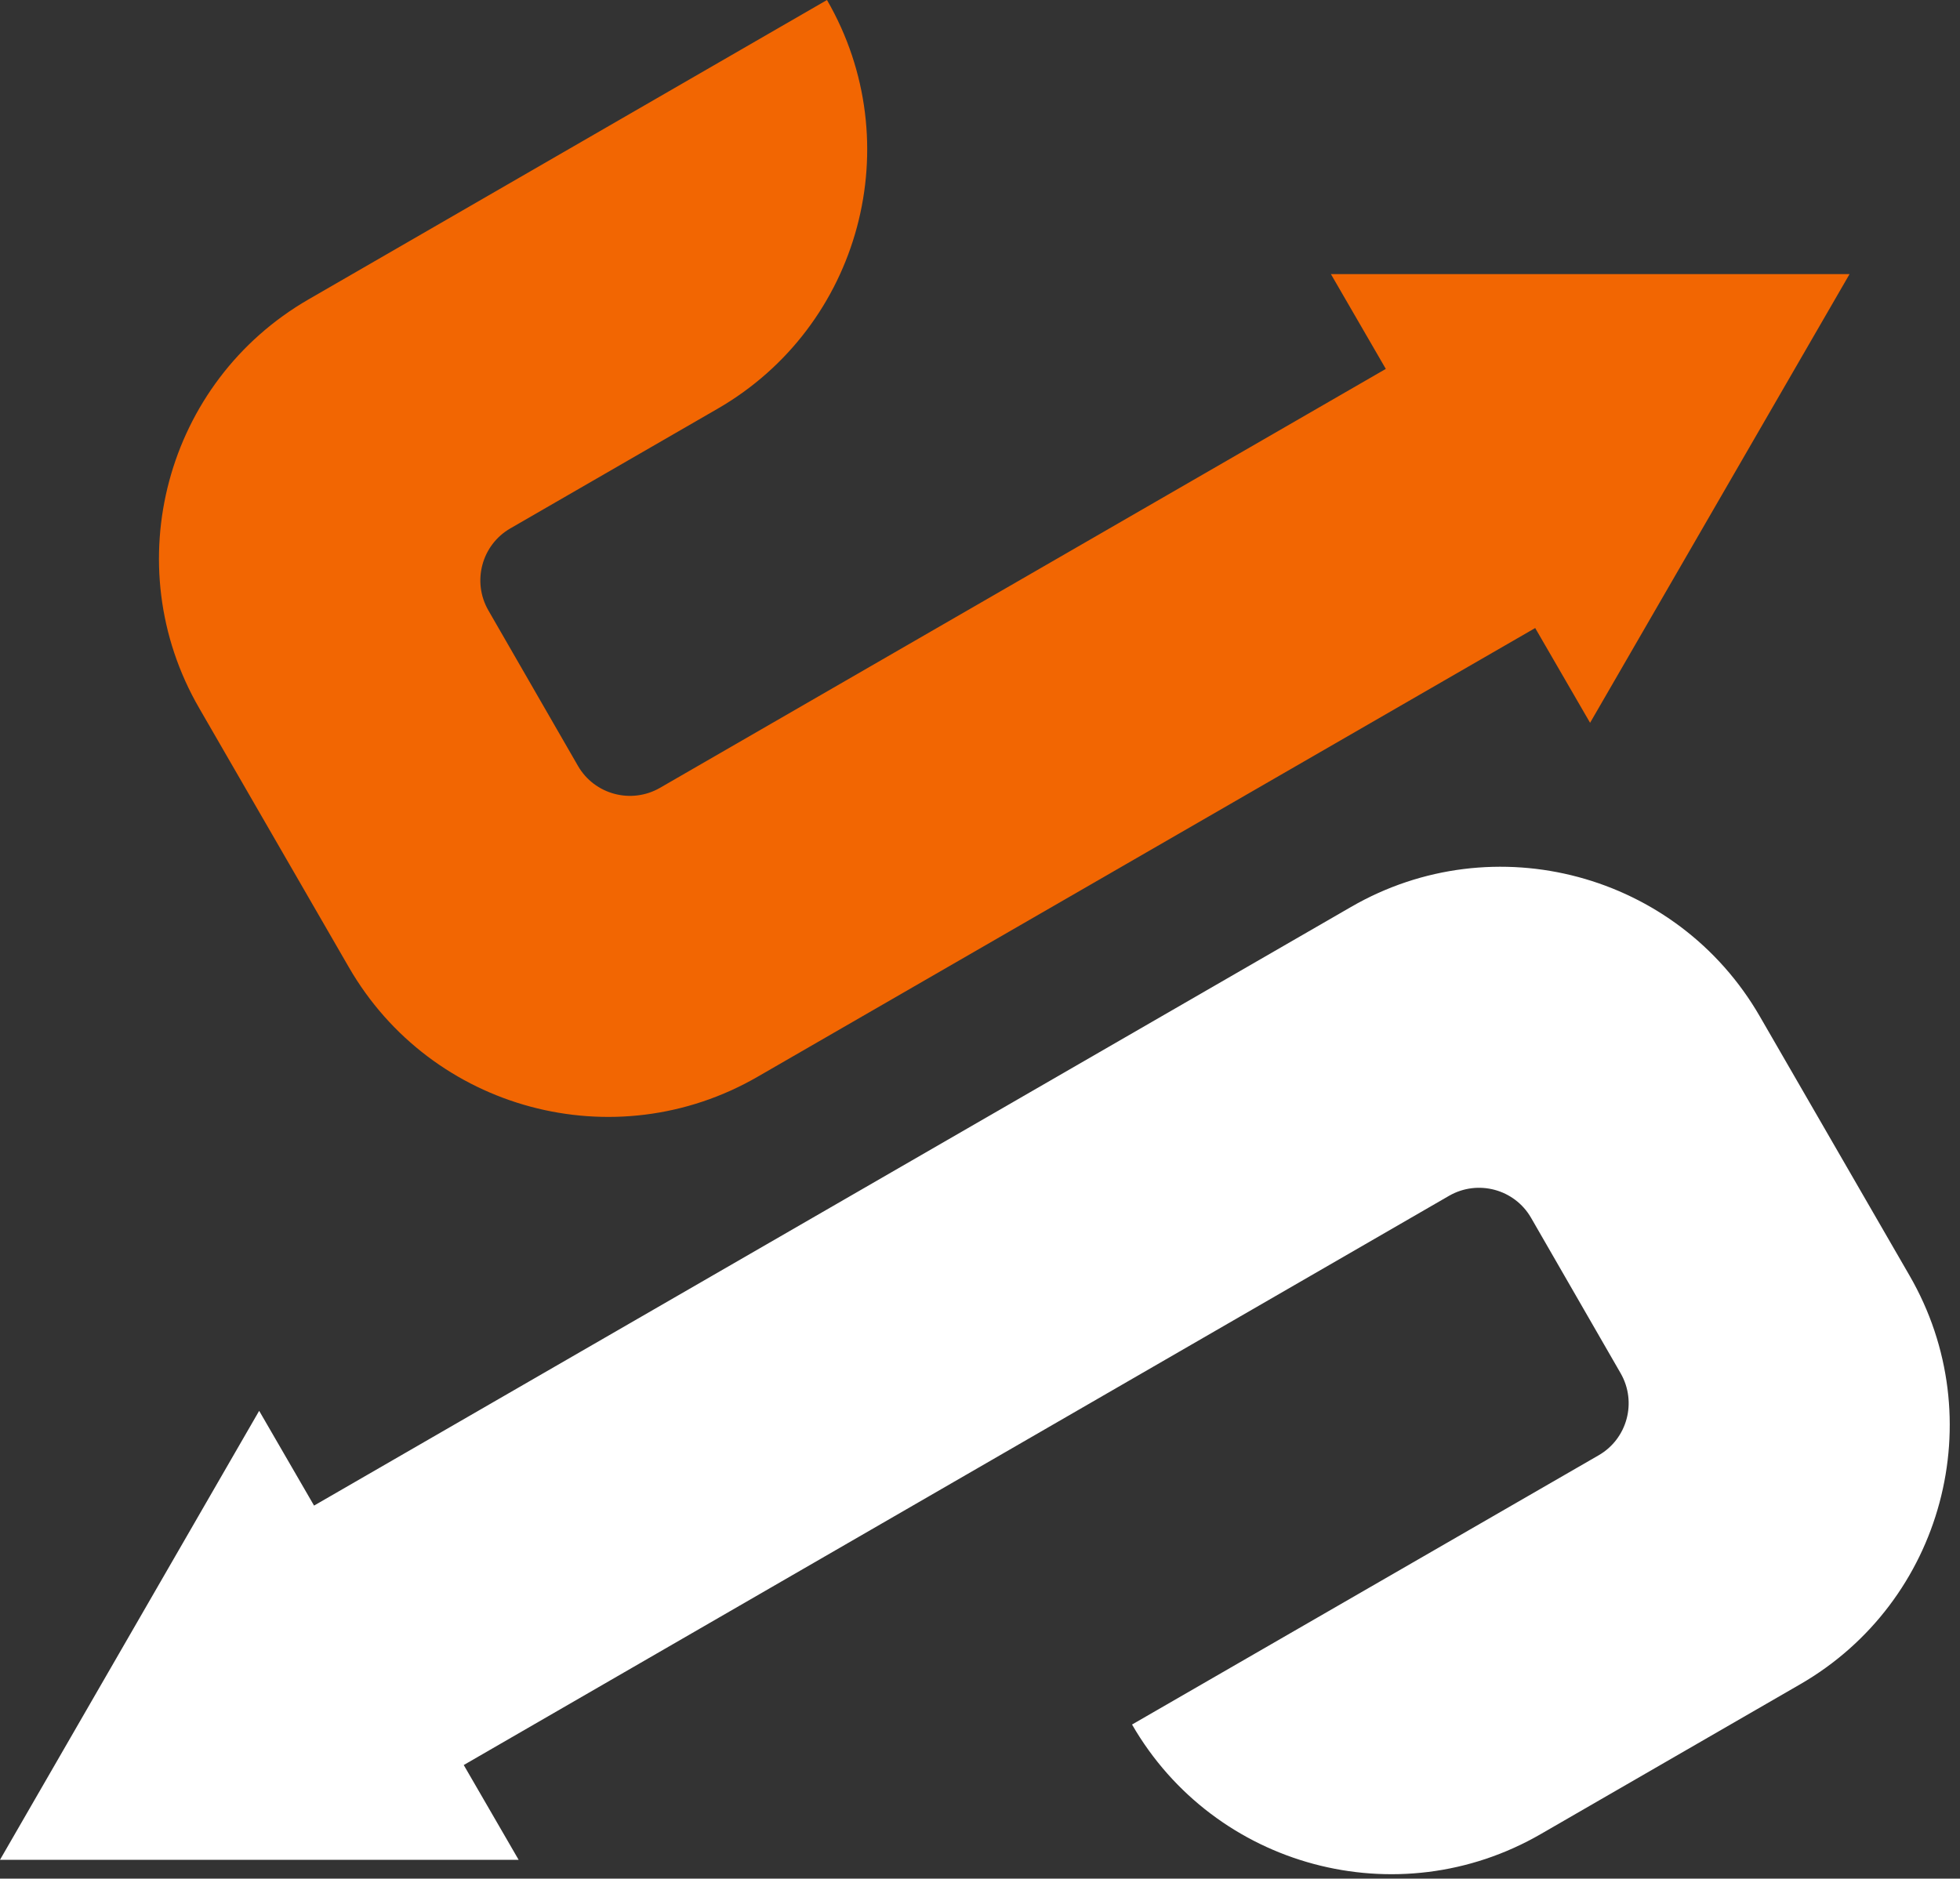 <svg width="145" height="139" viewBox="0 0 145 139" fill="none" xmlns="http://www.w3.org/2000/svg">
<rect x="0" y="0" width="145" height="139" fill="#333333" stroke="none"/>
<path d="M56.054 79.665C45.469 85.79 31.911 82.15 25.808 71.565L14.735 52.392C8.61 41.807 12.25 28.249 22.835 22.146L61.18 0C67.305 10.585 63.666 24.144 53.081 30.246L37.747 39.1C35.639 40.321 34.906 43.028 36.127 45.158L42.762 56.675C43.982 58.783 46.69 59.516 48.82 58.295L102.522 27.295L98.461 20.282H136.829L117.634 53.48L113.573 46.468L56.054 79.665Z" fill="#F26602"/>
<path d="M0 137.605L19.173 104.386L23.234 111.398L99.947 67.105C110.532 60.98 124.091 64.62 130.193 75.205L141.267 94.378C147.391 104.963 143.752 118.521 133.167 124.624L113.994 135.697C103.409 141.822 89.851 138.182 83.748 127.597L118.277 107.67C120.385 106.449 121.117 103.742 119.897 101.612L113.262 90.095C112.041 87.987 109.334 87.254 107.204 88.475L34.307 130.593L38.368 137.605H0Z" fill="white"/>
</svg>
